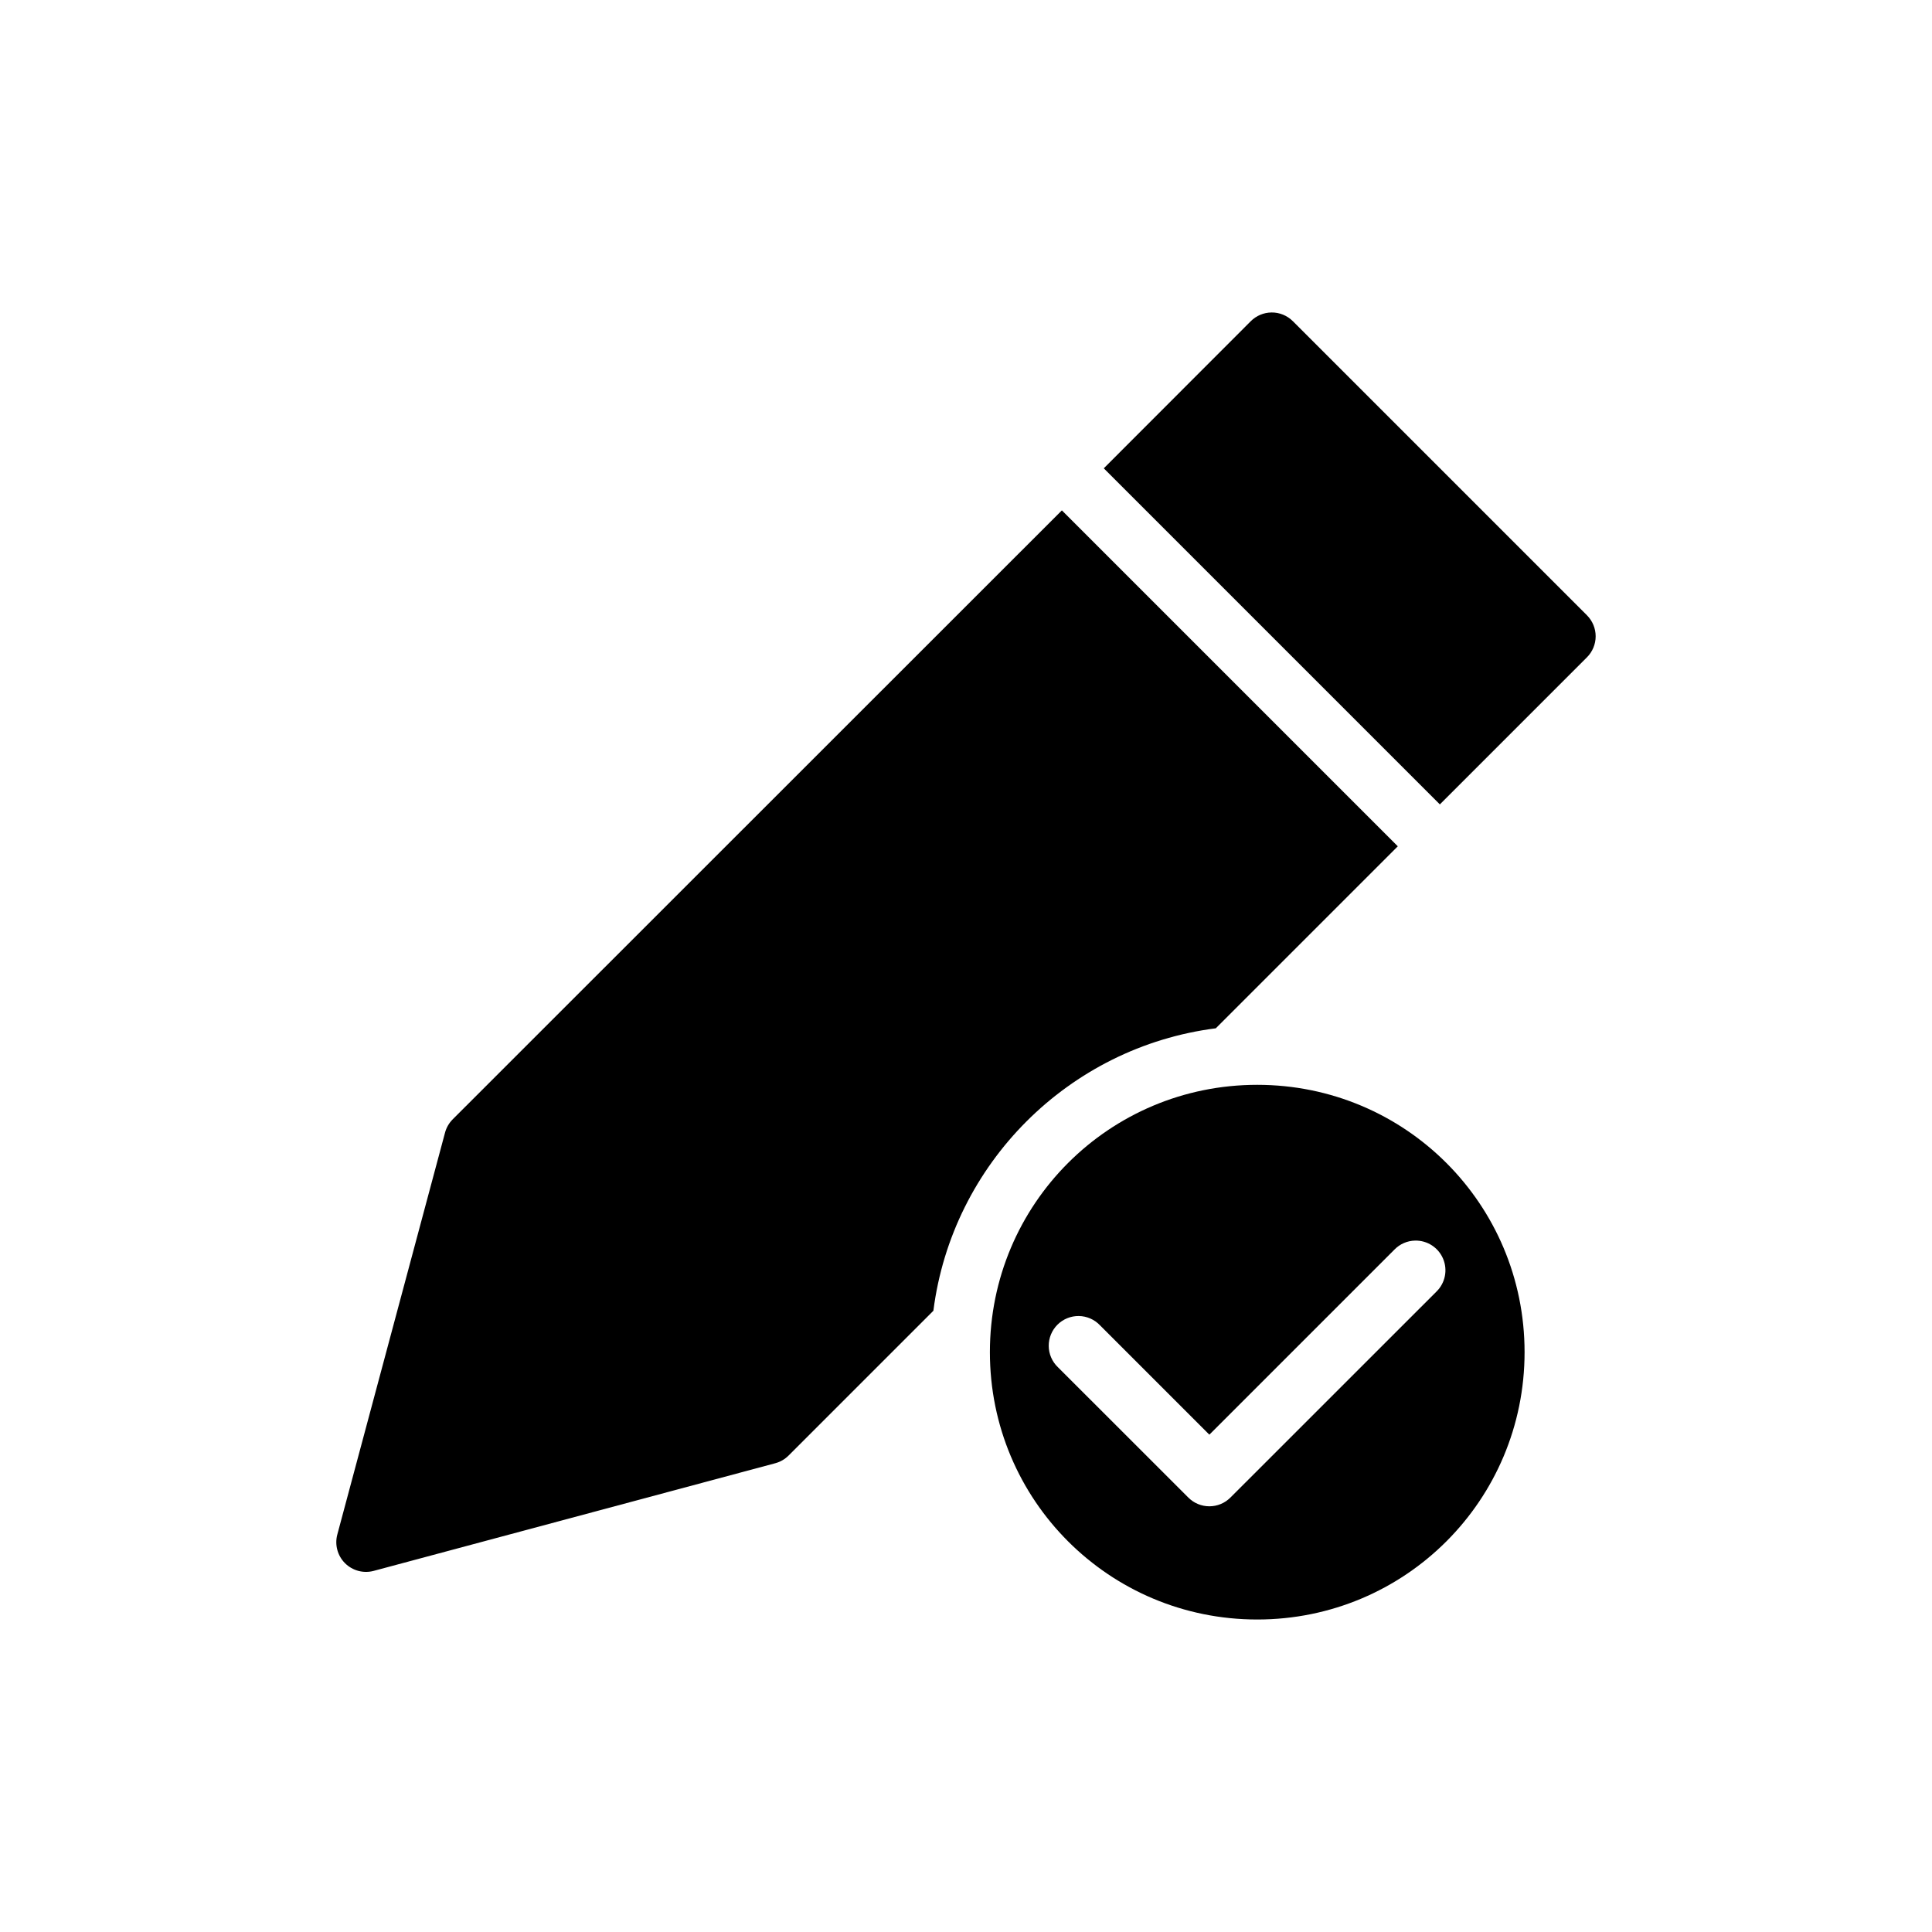 <?xml version="1.0" encoding="UTF-8"?>
<!-- Uploaded to: SVG Repo, www.svgrepo.com, Generator: SVG Repo Mixer Tools -->
<svg fill="#000000" width="800px" height="800px" version="1.1" viewBox="144 144 512 512" xmlns="http://www.w3.org/2000/svg">
 <g>
  <path d="m480.96 226.81c-2.07 0.023-4.047 0.855-5.504 2.324l-38.945 38.977 89.066 89.066 38.961-38.961c1.488-1.48 2.328-3.492 2.328-5.59s-0.84-4.109-2.328-5.59l-77.906-77.906v0.004c-1.5-1.512-3.547-2.348-5.672-2.324zm-55.551 52.445-161.45 161.39v0.004c-0.977 0.984-1.68 2.207-2.031 3.551l-28.535 106.46c-0.727 2.715 0.047 5.613 2.035 7.602 1.992 1.988 4.891 2.766 7.606 2.039l106.46-28.539c1.32-0.359 2.523-1.059 3.488-2.027l38.375-38.375c4.965-38.961 35.887-69.883 74.844-74.848l48.23-48.23z"/>
  <path d="m477.18 431.49c-39.23 0-70.848 31.621-70.848 70.848 0 39.227 31.621 70.848 70.848 70.848 39.227 0 70.848-31.621 70.848-70.848 0-39.227-31.621-70.848-70.848-70.848zm41.82 41.281c3.227-0.074 6.176 1.828 7.434 4.805 1.258 2.973 0.57 6.414-1.73 8.68l-54.629 54.613v-0.004c-1.477 1.488-3.484 2.32-5.582 2.32-2.094 0-4.102-0.832-5.578-2.32l-34.578-34.562h-0.004c-1.523-1.469-2.391-3.488-2.41-5.606-0.016-2.117 0.82-4.152 2.32-5.644 1.504-1.496 3.543-2.32 5.66-2.293 2.117 0.031 4.133 0.91 5.594 2.445l28.996 28.996 49.047-49.047c1.438-1.48 3.398-2.336 5.461-2.383z"/>
 </g>
</svg>